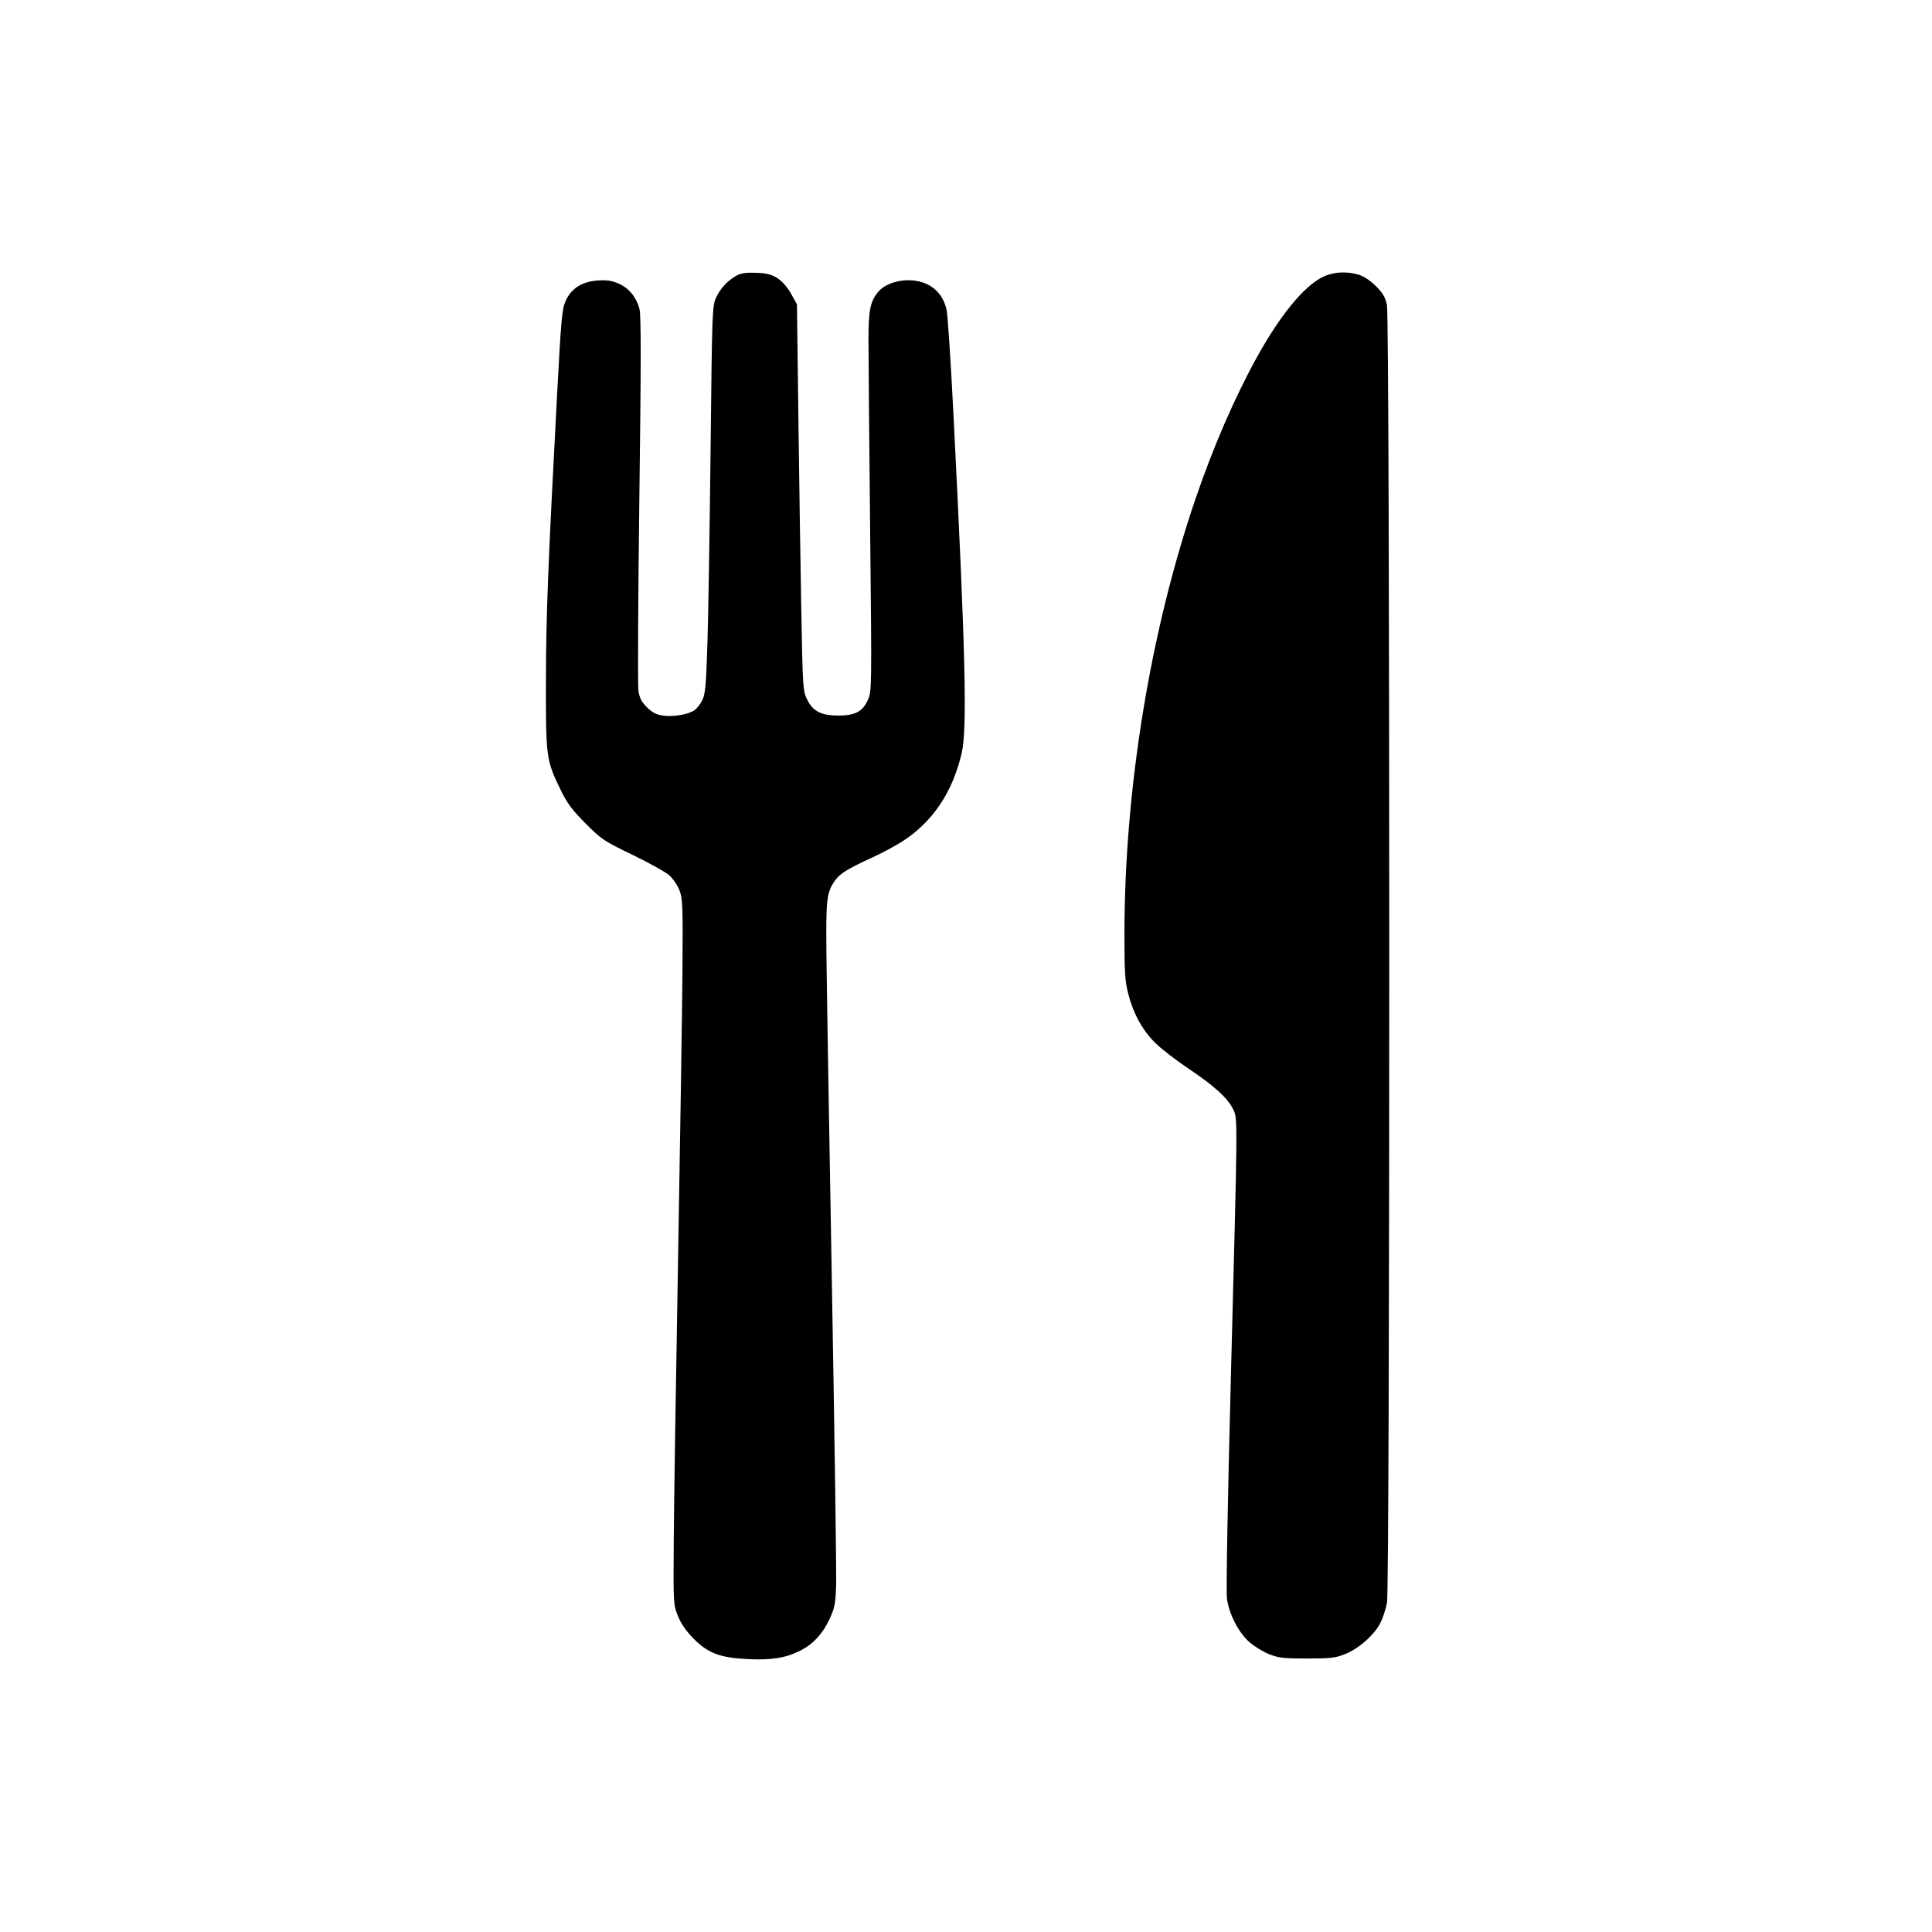 <svg xmlns="http://www.w3.org/2000/svg" width="1000" height="1000" viewBox="0 0 1000 1000" version="1.1">
	<path d="M 381.500 142.515 C 376.743 145.070, 372.908 149.136, 370.667 154 C 368.655 158.369, 368.572 160.637, 367.800 232 C 367.363 272.425, 366.640 317.425, 366.192 332 C 365.500 354.564, 365.106 359.068, 363.540 362.325 C 362.529 364.429, 360.630 366.852, 359.320 367.710 C 355.967 369.907, 348.303 371.159, 343 370.375 C 339.677 369.885, 337.543 368.757, 334.843 366.066 C 332.038 363.270, 331.015 361.281, 330.452 357.528 C 330.048 354.837, 330.262 310.242, 330.927 258.427 C 331.845 186.879, 331.857 163.170, 330.976 159.859 C 329.362 153.797, 325.515 149.115, 320.221 146.773 C 316.827 145.272, 314.193 144.882, 309.479 145.182 C 301.241 145.707, 295.661 149.256, 292.749 155.823 C 290.903 159.988, 290.428 165.151, 288.415 203 C 283.622 293.082, 282.660 317.661, 282.581 352 C 282.489 392.119, 282.666 393.430, 290.264 409 C 293.584 415.804, 296.141 419.236, 303.074 426.199 C 311.299 434.459, 312.523 435.279, 327.298 442.418 C 335.857 446.554, 344.437 451.323, 346.365 453.015 C 348.293 454.708, 350.687 458.210, 351.685 460.797 C 353.334 465.070, 353.478 468.746, 353.258 501 C 353.125 520.525, 352.105 587.575, 350.992 650 C 349.878 712.425, 348.862 778.575, 348.734 797 C 348.502 830.260, 348.517 830.542, 350.889 836.430 C 352.485 840.391, 355.141 844.251, 358.889 848.055 C 366.448 855.728, 372.752 858.100, 387.366 858.769 C 399.499 859.324, 406.778 858.135, 414.217 854.381 C 420.838 851.039, 425.752 845.754, 429.311 838.149 C 431.970 832.466, 432.419 830.253, 432.774 821.060 C 432.998 815.252, 432.018 745.250, 430.597 665.500 C 429.176 585.750, 427.897 508.350, 427.756 493.500 C 427.486 465.036, 427.852 461.957, 432.246 455.695 C 434.696 452.205, 438.876 449.614, 451 444.073 C 456.225 441.685, 463.462 437.825, 467.082 435.495 C 482.772 425.395, 493.108 409.976, 497.795 389.678 C 500.700 377.095, 499.723 337.127, 493.511 214.500 C 492.146 187.550, 490.560 163.277, 489.988 160.560 C 487.925 150.766, 480.553 145.044, 470 145.044 C 463.534 145.044, 457.255 147.589, 454.228 151.437 C 450.430 156.266, 449.541 160.808, 449.520 175.500 C 449.509 183.200, 449.895 227.331, 450.377 273.569 C 451.247 356.967, 451.238 357.675, 449.215 362.248 C 446.543 368.286, 442.650 370.365, 434 370.371 C 425.100 370.377, 420.755 368.174, 417.805 362.157 C 415.584 357.627, 415.501 356.386, 414.759 316.500 C 414.340 293.950, 413.660 248.950, 413.248 216.500 L 412.498 157.500 409.513 152.108 C 407.744 148.913, 404.928 145.657, 402.604 144.119 C 399.490 142.058, 397.218 141.459, 391.590 141.214 C 386.497 140.991, 383.655 141.358, 381.500 142.515 M 684.446 143.466 C 674.799 148.277, 662.558 163.230, 650.659 184.741 C 639.128 205.587, 628.008 231.207, 618.861 258 C 595.335 326.908, 582.036 408.321, 582.008 483.590 C 582.001 503.330, 582.287 507.801, 583.975 514.404 C 586.567 524.536, 591.114 532.880, 597.681 539.552 C 600.612 542.530, 608.499 548.645, 615.209 553.140 C 628.667 562.157, 635.624 568.521, 638.356 574.314 C 640.639 579.156, 640.664 576.503, 637.097 713 C 635.437 776.516, 634.594 823.943, 635.064 827.393 C 636.166 835.487, 641.054 844.998, 646.640 849.914 C 649.151 852.125, 653.747 854.947, 656.853 856.187 C 661.769 858.149, 664.312 858.441, 676.500 858.441 C 688.724 858.441, 691.223 858.152, 696.202 856.167 C 703.259 853.352, 711.347 846.223, 714.466 840.067 C 715.761 837.511, 717.311 832.768, 717.911 829.526 C 719.478 821.044, 719.450 165.197, 717.882 157.883 C 717.002 153.780, 715.775 151.684, 712.132 148.056 C 709.336 145.273, 705.868 142.960, 703.384 142.222 C 696.750 140.252, 690.003 140.696, 684.446 143.466" stroke="none"  fill-rule="evenodd"/>
</svg>